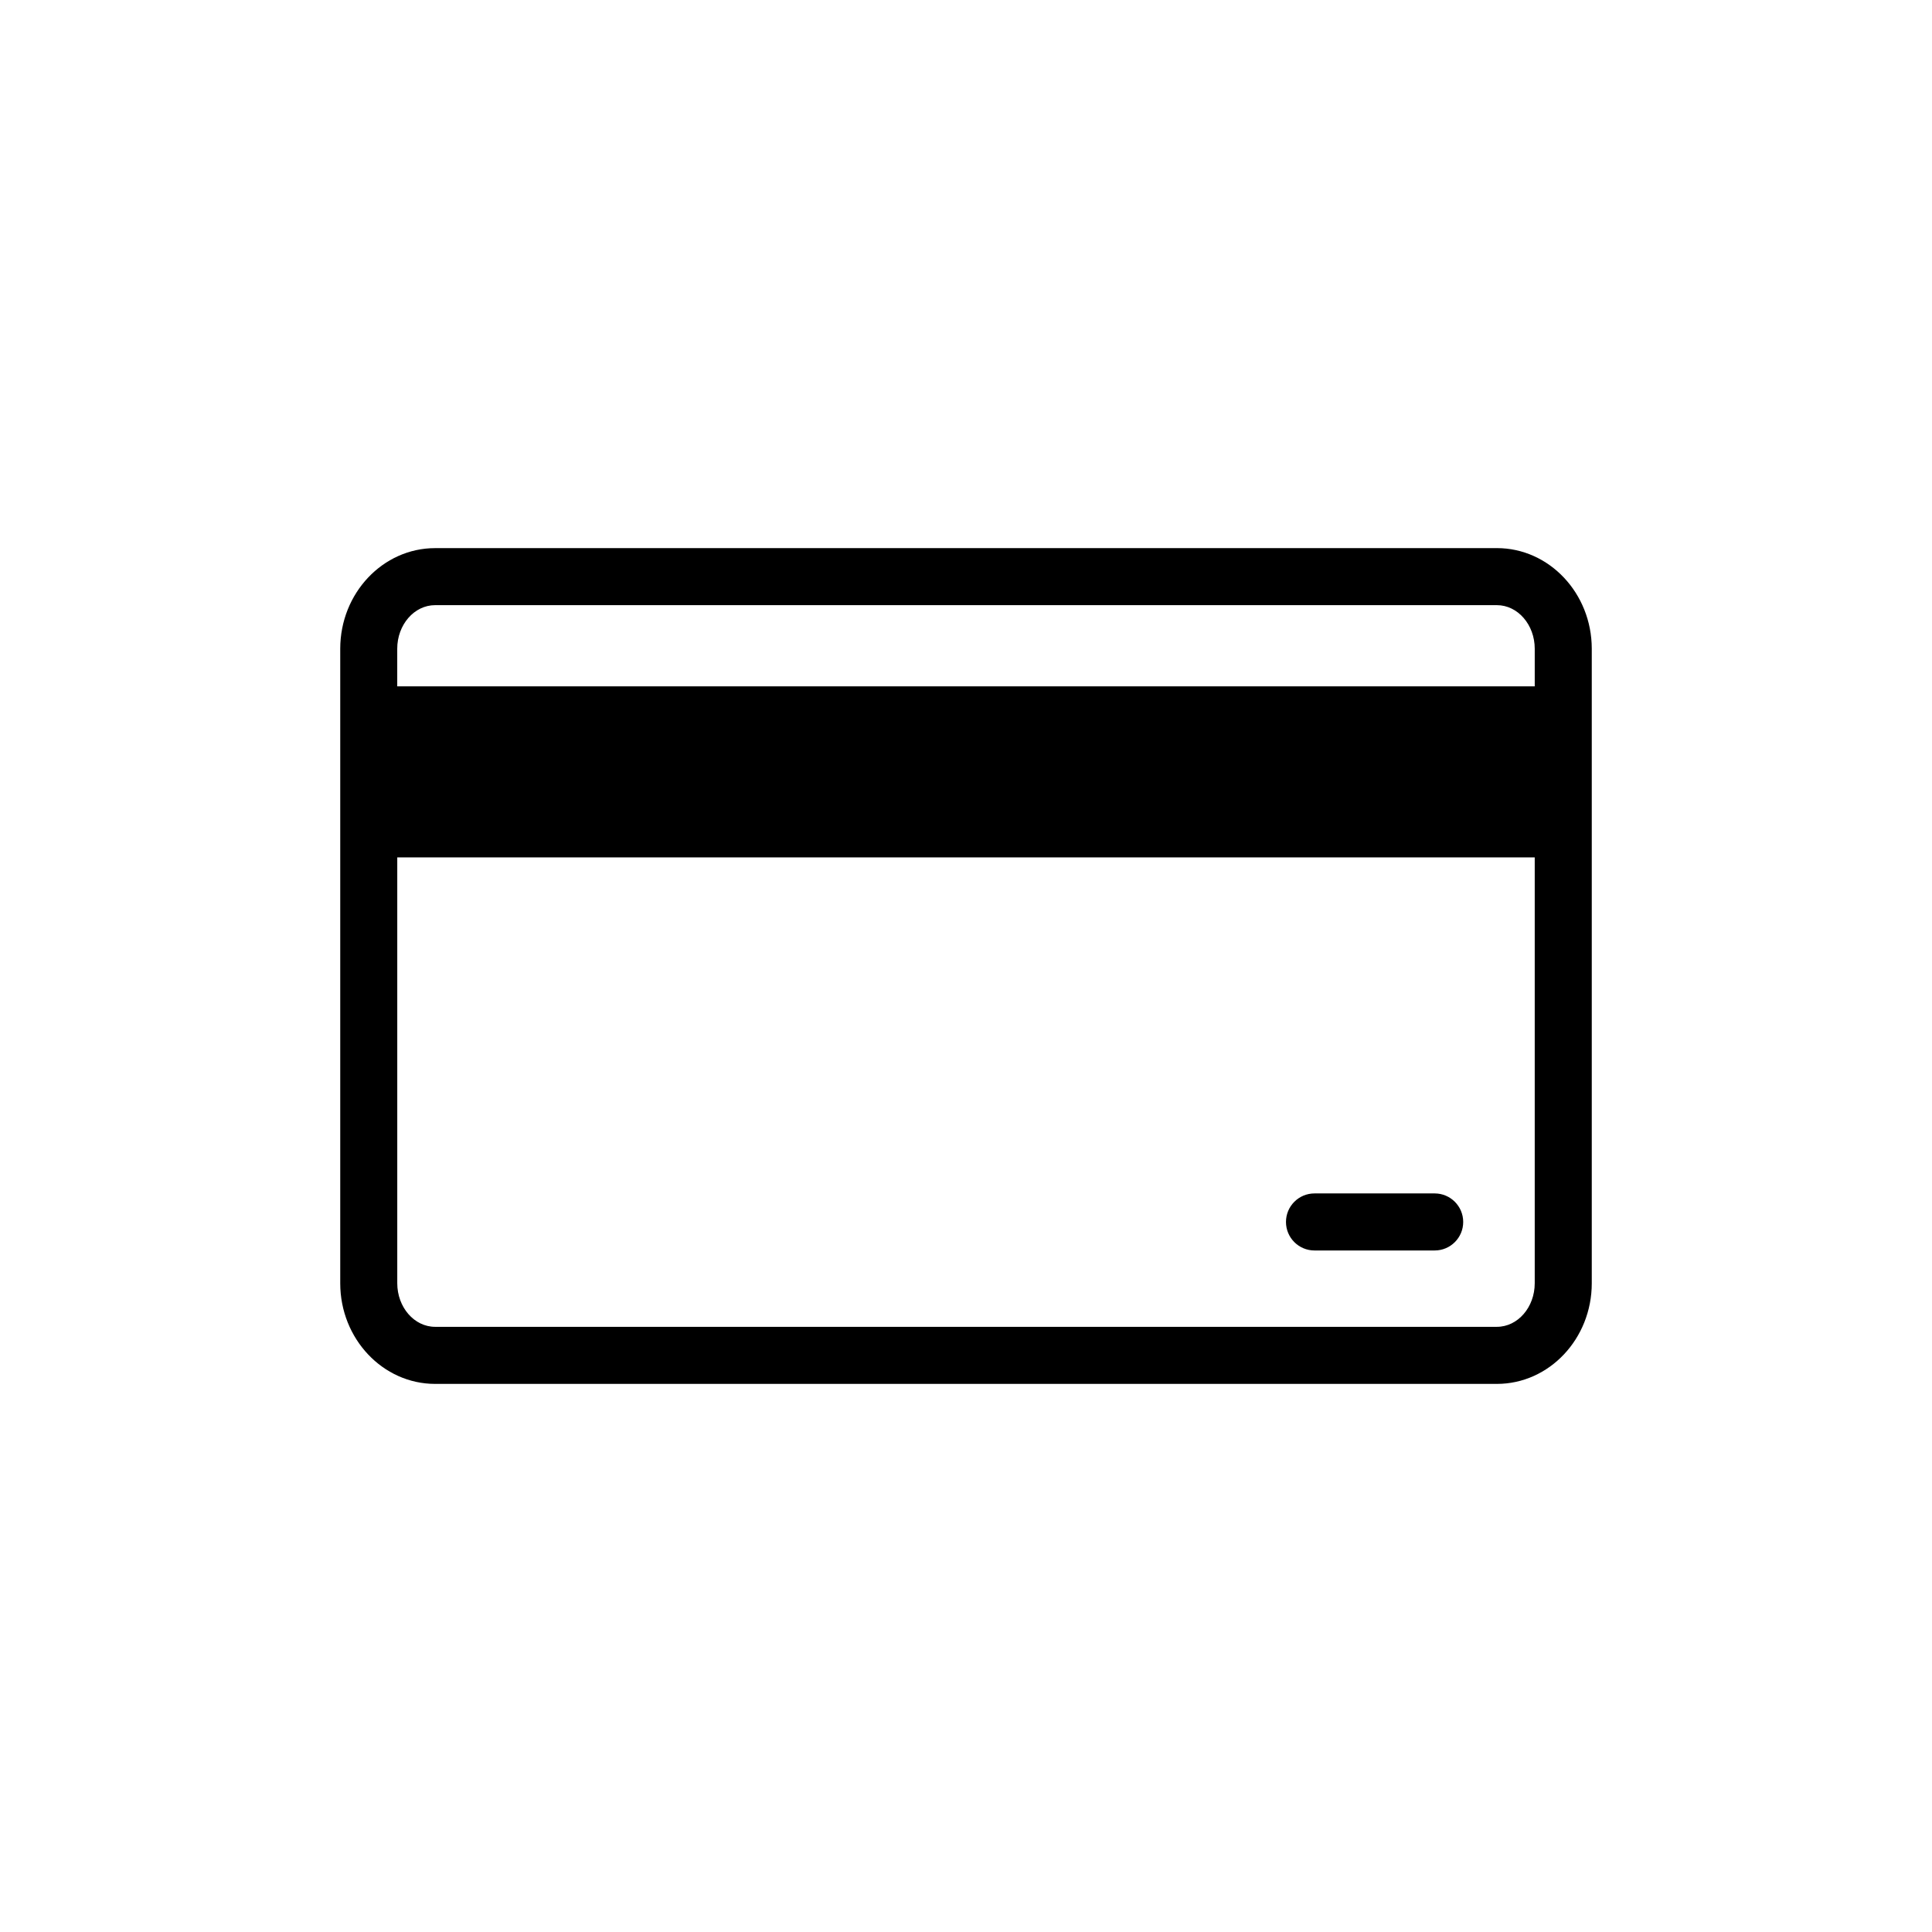<?xml version="1.0" encoding="UTF-8"?>
<!-- Uploaded to: SVG Repo, www.svgrepo.com, Generator: SVG Repo Mixer Tools -->
<svg fill="#000000" width="800px" height="800px" version="1.1" viewBox="144 144 512 512" xmlns="http://www.w3.org/2000/svg">
 <path d="m540.69 289.26h-281.38c-13.863 0-25.145 11.965-25.145 26.668v168.15c0 14.699 11.281 26.668 25.145 26.668h281.38c13.863 0 25.145-11.965 25.145-26.668v-168.16c-0.004-14.699-11.285-26.664-25.148-26.664zm-281.38 15.113h281.38c5.531 0 10.031 5.184 10.031 11.551v9.961h-301.45v-9.961c0-6.367 4.5-11.551 10.031-11.551zm281.38 191.25h-281.38c-5.531 0-10.031-5.184-10.031-11.551v-112.85h301.44v112.85c0.004 6.367-4.496 11.551-10.027 11.551zm-8.926-27.793c0 4.176-3.379 7.559-7.559 7.559h-31.848c-4.176 0-7.559-3.379-7.559-7.559 0-4.176 3.379-7.559 7.559-7.559h31.848c4.172 0 7.559 3.387 7.559 7.559z"/>
</svg>